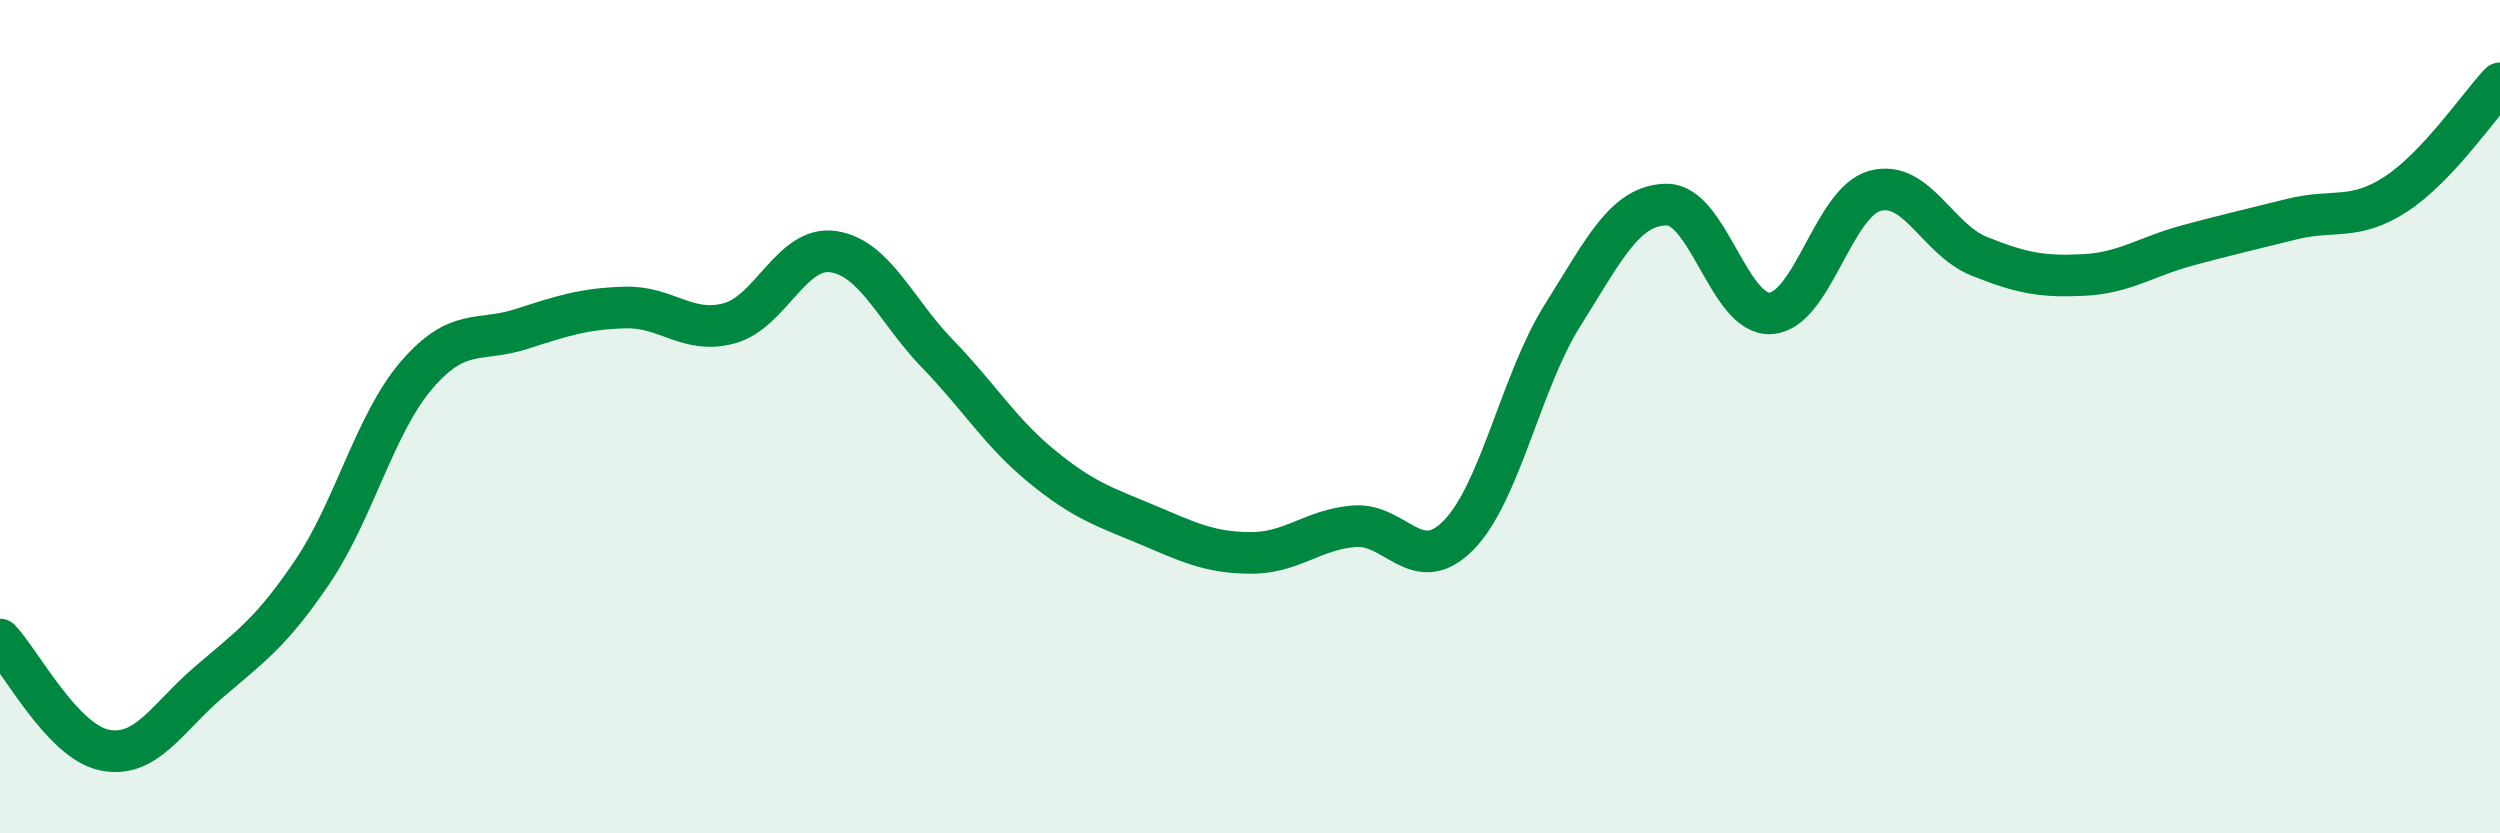 
    <svg width="60" height="20" viewBox="0 0 60 20" xmlns="http://www.w3.org/2000/svg">
      <path
        d="M 0,15.35 C 0.5,15.88 1.5,17.79 2.5,18 C 3.5,18.21 4,17.24 5,16.38 C 6,15.52 6.5,15.2 7.5,13.72 C 8.5,12.24 9,10.16 10,9 C 11,7.84 11.5,8.22 12.5,7.9 C 13.5,7.58 14,7.41 15,7.38 C 16,7.35 16.5,8.03 17.5,7.76 C 18.5,7.49 19,5.89 20,6.04 C 21,6.19 21.5,7.46 22.5,8.49 C 23.5,9.52 24,10.37 25,11.19 C 26,12.01 26.5,12.16 27.5,12.58 C 28.5,13 29,13.26 30,13.27 C 31,13.28 31.5,12.71 32.5,12.63 C 33.5,12.55 34,13.86 35,12.85 C 36,11.84 36.5,9.16 37.5,7.57 C 38.5,5.98 39,4.92 40,4.91 C 41,4.9 41.5,7.59 42.5,7.52 C 43.5,7.45 44,4.85 45,4.58 C 46,4.31 46.5,5.75 47.5,6.15 C 48.5,6.55 49,6.65 50,6.6 C 51,6.55 51.5,6.16 52.5,5.89 C 53.5,5.62 54,5.51 55,5.26 C 56,5.01 56.5,5.31 57.5,4.66 C 58.5,4.01 59.5,2.53 60,2L60 20L0 20Z"
        fill="#008740"
        opacity="0.1"
        stroke-linecap="round"
        stroke-linejoin="round"
      />
      <path
        d="M 0,15.35 C 0.5,15.88 1.5,17.79 2.5,18 C 3.5,18.21 4,17.24 5,16.38 C 6,15.52 6.5,15.2 7.5,13.72 C 8.5,12.24 9,10.16 10,9 C 11,7.84 11.5,8.22 12.5,7.9 C 13.5,7.58 14,7.41 15,7.38 C 16,7.35 16.5,8.03 17.5,7.76 C 18.5,7.49 19,5.89 20,6.04 C 21,6.19 21.5,7.46 22.5,8.49 C 23.5,9.52 24,10.37 25,11.19 C 26,12.01 26.5,12.16 27.5,12.58 C 28.5,13 29,13.26 30,13.27 C 31,13.28 31.5,12.71 32.5,12.63 C 33.5,12.55 34,13.86 35,12.85 C 36,11.84 36.5,9.16 37.5,7.57 C 38.5,5.98 39,4.92 40,4.91 C 41,4.9 41.5,7.59 42.5,7.52 C 43.5,7.45 44,4.85 45,4.58 C 46,4.31 46.5,5.75 47.5,6.15 C 48.5,6.55 49,6.65 50,6.6 C 51,6.55 51.5,6.16 52.5,5.89 C 53.5,5.62 54,5.51 55,5.26 C 56,5.01 56.5,5.31 57.5,4.66 C 58.5,4.01 59.5,2.53 60,2"
        stroke="#008740"
        stroke-width="1"
        fill="none"
        stroke-linecap="round"
        stroke-linejoin="round"
      />
    </svg>
  
